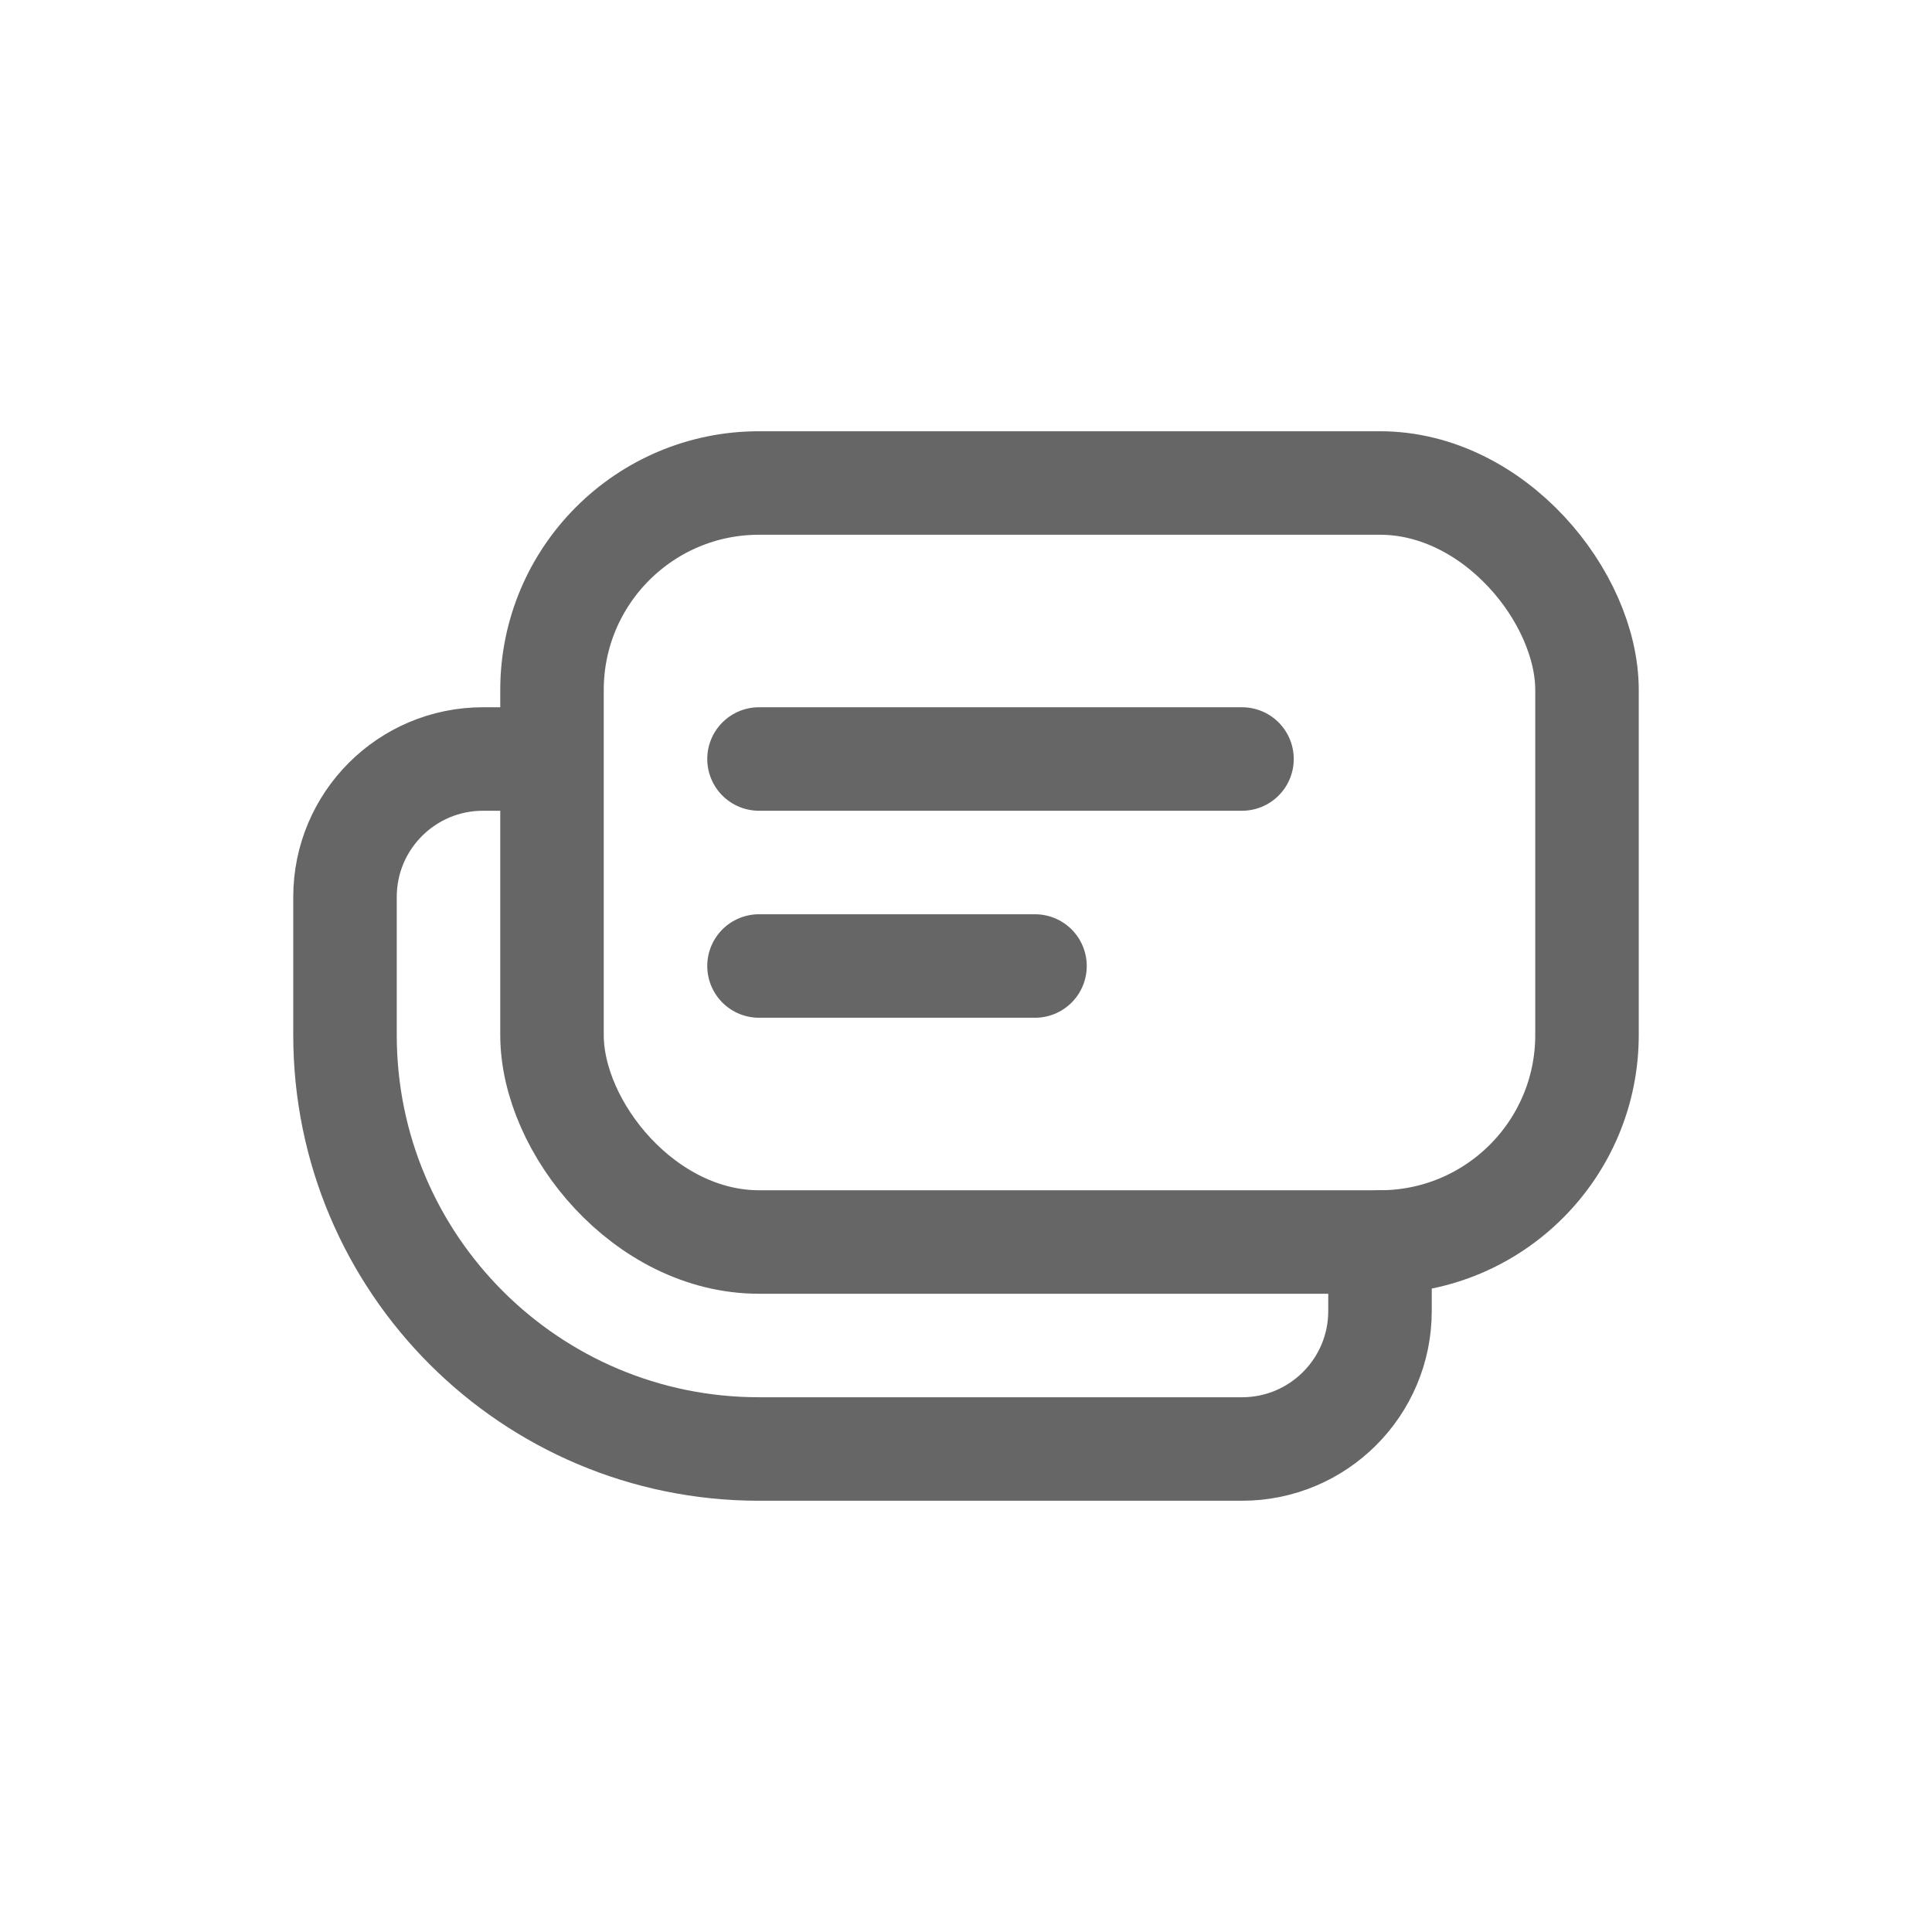 <svg viewBox="0 0 28 28"
    xmlns="http://www.w3.org/2000/svg"
    xmlns:xlink="http://www.w3.org/1999/xlink" width="28" height="28" opacity="0.6" fill="none">
    <rect id="容器 7" width="28" height="28" x="0" y="0" />
    <rect id="矩形 1" width="15" height="11" x="8" y="7" rx="3" fill="rgb(196,196,196)" fill-opacity="0" />
    <rect id="矩形 1" width="15" height="11" x="8" y="7" rx="3" stroke="rgb(0,0,0)" stroke-width="1.5" />
    <path id="矢量 4" d="M11 11L18 11" stroke="rgb(0,0,0)" stroke-linecap="round" stroke-width="1.5" />
    <path id="矢量 5" d="M11 14L15 14" stroke="rgb(0,0,0)" stroke-linecap="round" stroke-width="1.5" />
    <path id="矢量 6" d="M7.923 11L7 11C5.895 11 5 11.895 5 13L5 15C5 18.314 7.686 21 11 21L18 21C19.105 21 20 20.105 20 19L20 18" stroke="rgb(0,0,0)" stroke-linecap="round" stroke-linejoin="round" stroke-width="1.5" />
</svg>

